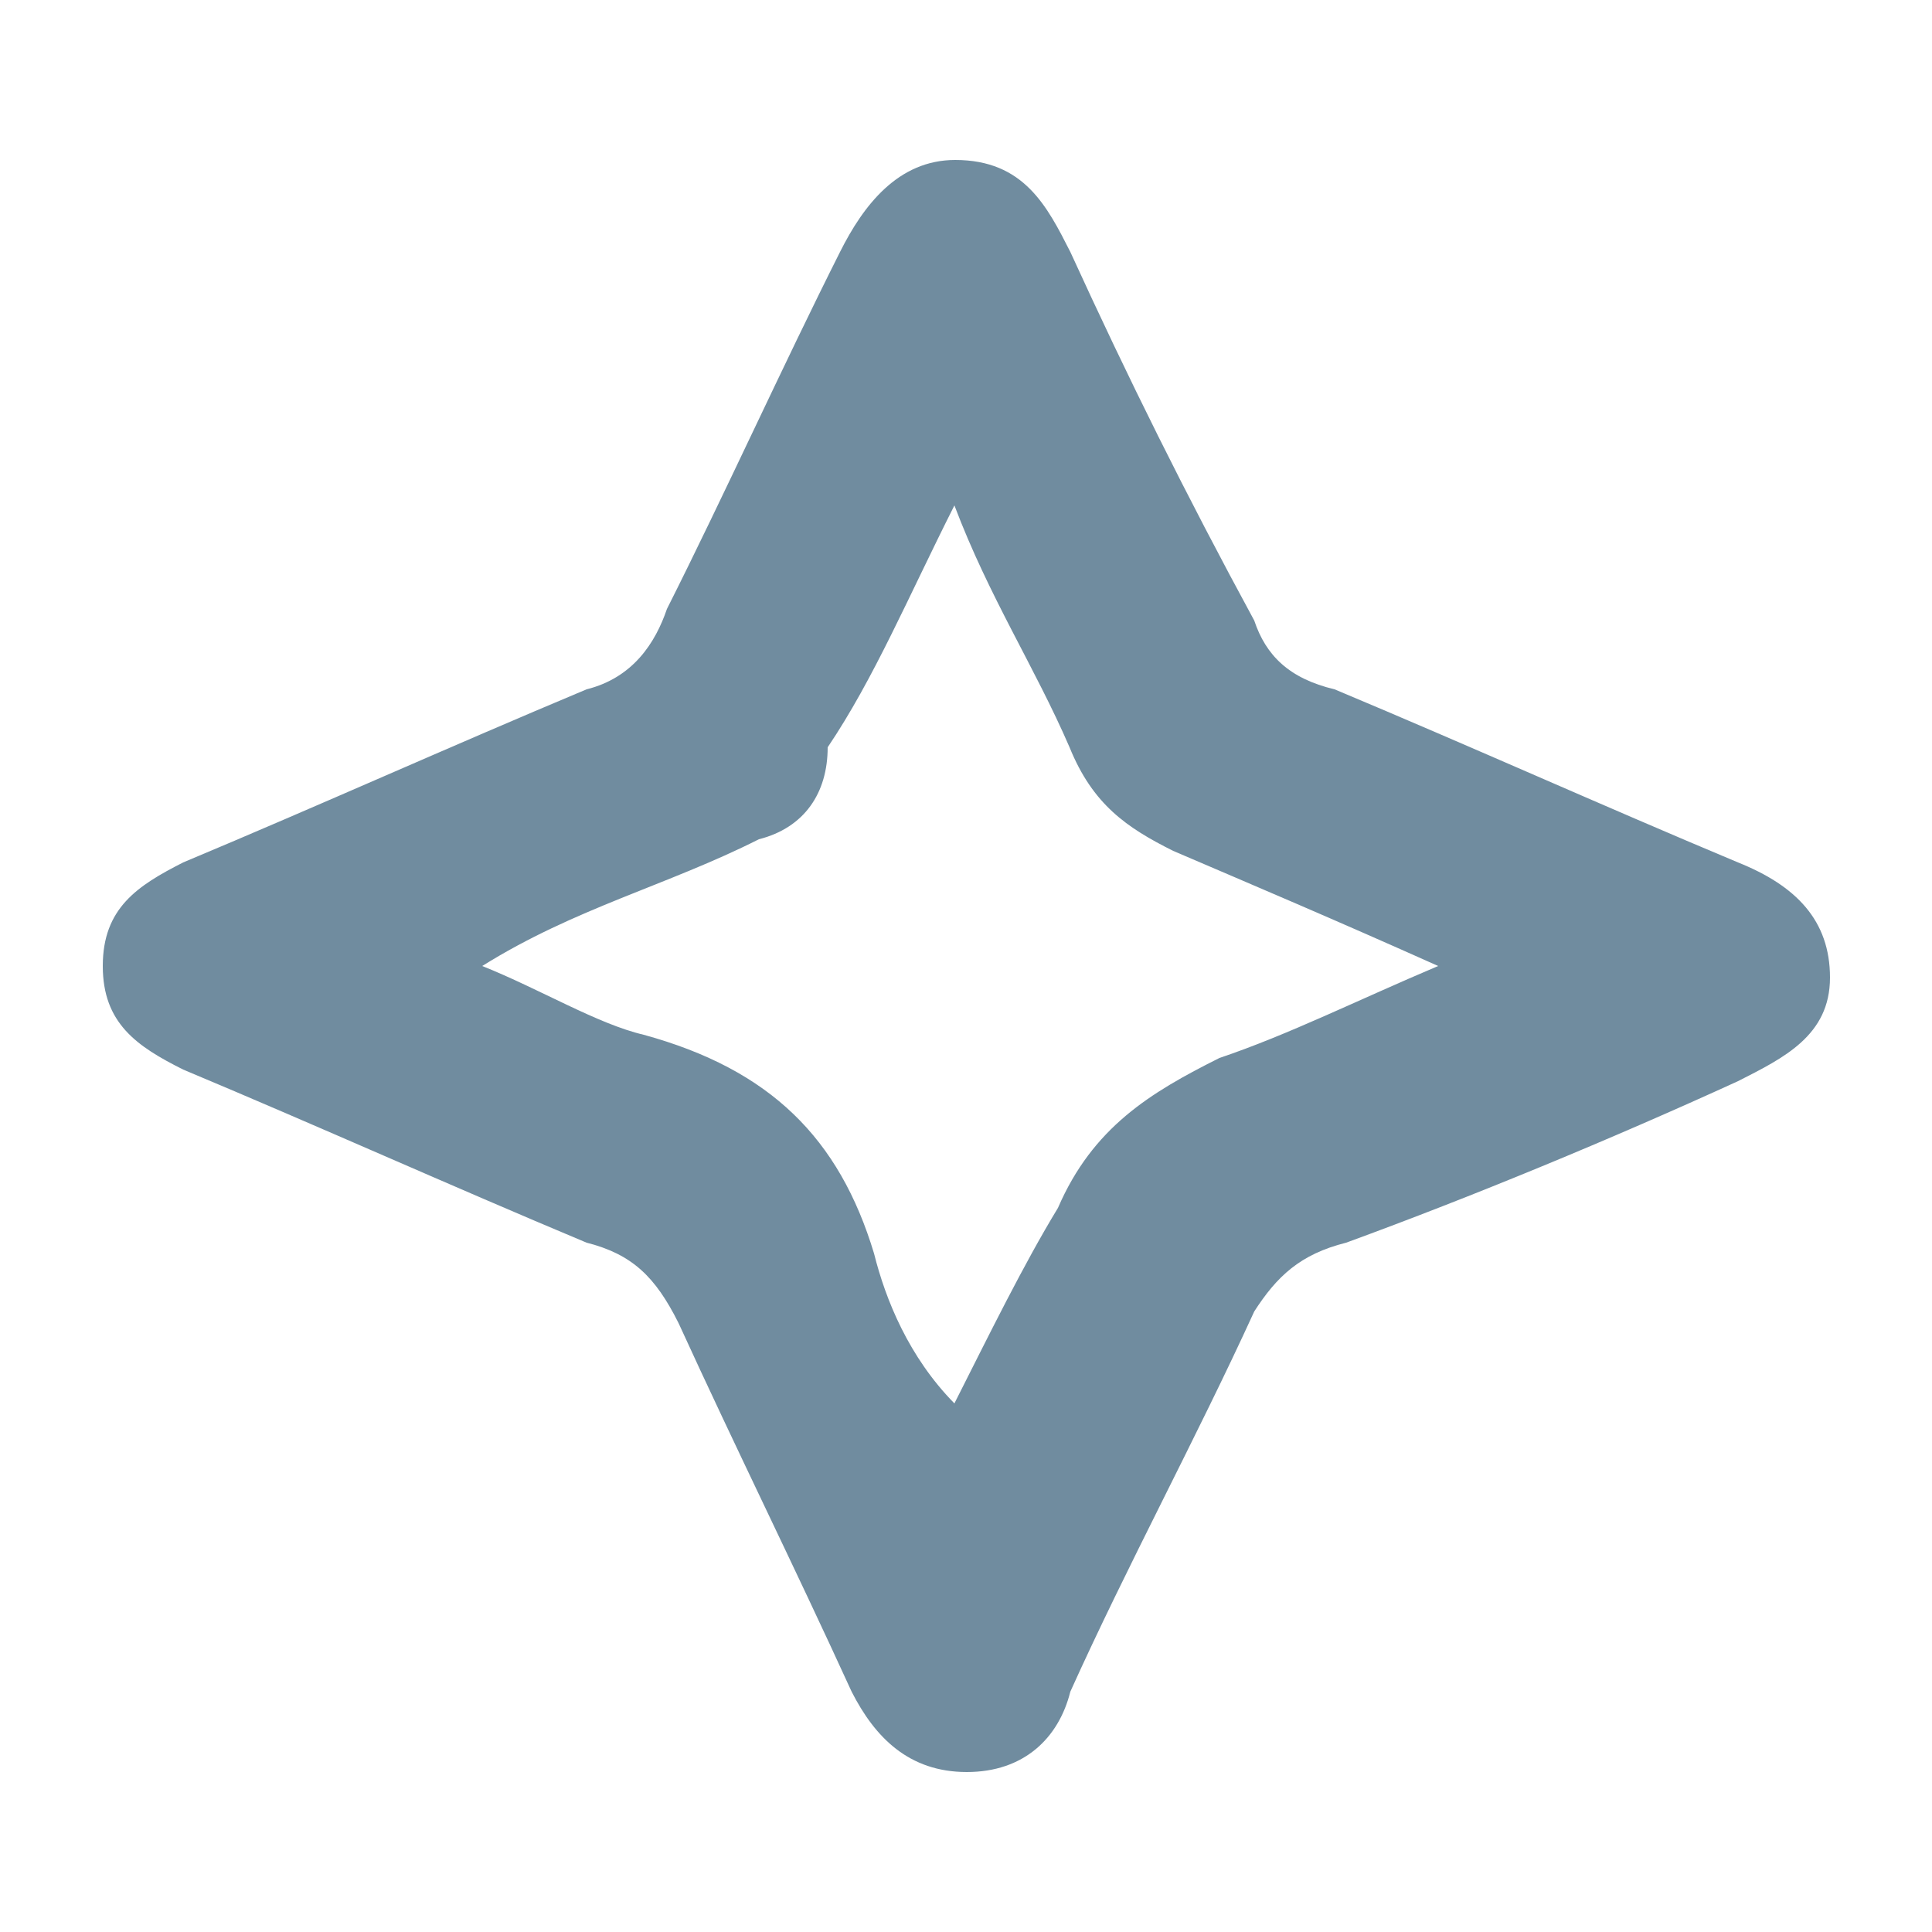<?xml version="1.0" encoding="utf-8"?>
<!-- Generator: Adobe Illustrator 27.2.0, SVG Export Plug-In . SVG Version: 6.00 Build 0)  -->
<svg version="1.1" id="Layer_1" xmlns="http://www.w3.org/2000/svg" xmlns:xlink="http://www.w3.org/1999/xlink" x="0px" y="0px"
	 viewBox="0 0 250 250" style="enable-background:new 0 0 250 250;" xml:space="preserve">
<style type="text/css">
	.st0{fill:#B69AB2;stroke:#000000;stroke-width:2;stroke-linecap:round;stroke-linejoin:round;stroke-miterlimit:10;}
	.st1{fill:#708C9F;}
</style>
<g>
	<g>
		<path class="st0" d="M-138.7,112.2"/>
	</g>
</g>
<path class="st1" d="M162.3,169.7c-7.5,16.4-16.4,32.8-23.8,49.2c-1.5,6-6,10.4-13.4,10.4c-7.5,0-11.9-4.5-14.9-10.4
	c-7.5-16.4-14.9-31.3-22.4-47.7c-3-6-6-8.9-11.9-10.4c-17.9-7.5-34.3-14.9-52.2-22.4c-6-3-10.4-6-10.4-13.4
	c0-7.5,4.5-10.4,10.4-13.4c17.9-7.5,34.3-14.9,52.2-22.4c6-1.5,8.9-6,10.4-10.4c7.5-14.9,14.9-31.3,22.4-46.2
	c3-6,7.5-11.9,14.9-11.9c8.9,0,11.9,6,14.9,11.9c7.5,16.4,14.9,31.3,23.8,47.7c1.5,4.5,4.5,7.5,10.4,8.9
	c17.9,7.5,34.3,14.9,52.2,22.4c7.5,3,11.9,7.5,11.9,14.9c0,7.5-6,10.4-11.9,13.4c-16.4,7.5-34.3,14.9-50.7,20.9
	C168.2,162.3,165.2,165.2,162.3,169.7z M98.2,108.6c-11.9,6-23.8,8.9-35.8,16.4c7.5,3,14.9,7.5,20.9,8.9
	c16.4,4.5,25.3,13.4,29.8,28.3c1.5,6,4.5,13.4,10.4,19.4c4.5-8.9,8.9-17.9,13.4-25.3c4.5-10.4,11.9-14.9,20.9-19.4
	c8.9-3,17.9-7.5,28.3-11.9c-13.4-6-23.8-10.4-34.3-14.9c-6-3-10.4-6-13.4-13.4c-4.5-10.4-10.4-19.4-14.9-31.3
	c-6,11.9-10.4,22.4-16.4,31.3C107.1,102.6,104.1,107.1,98.2,108.6z"/>
</svg>
